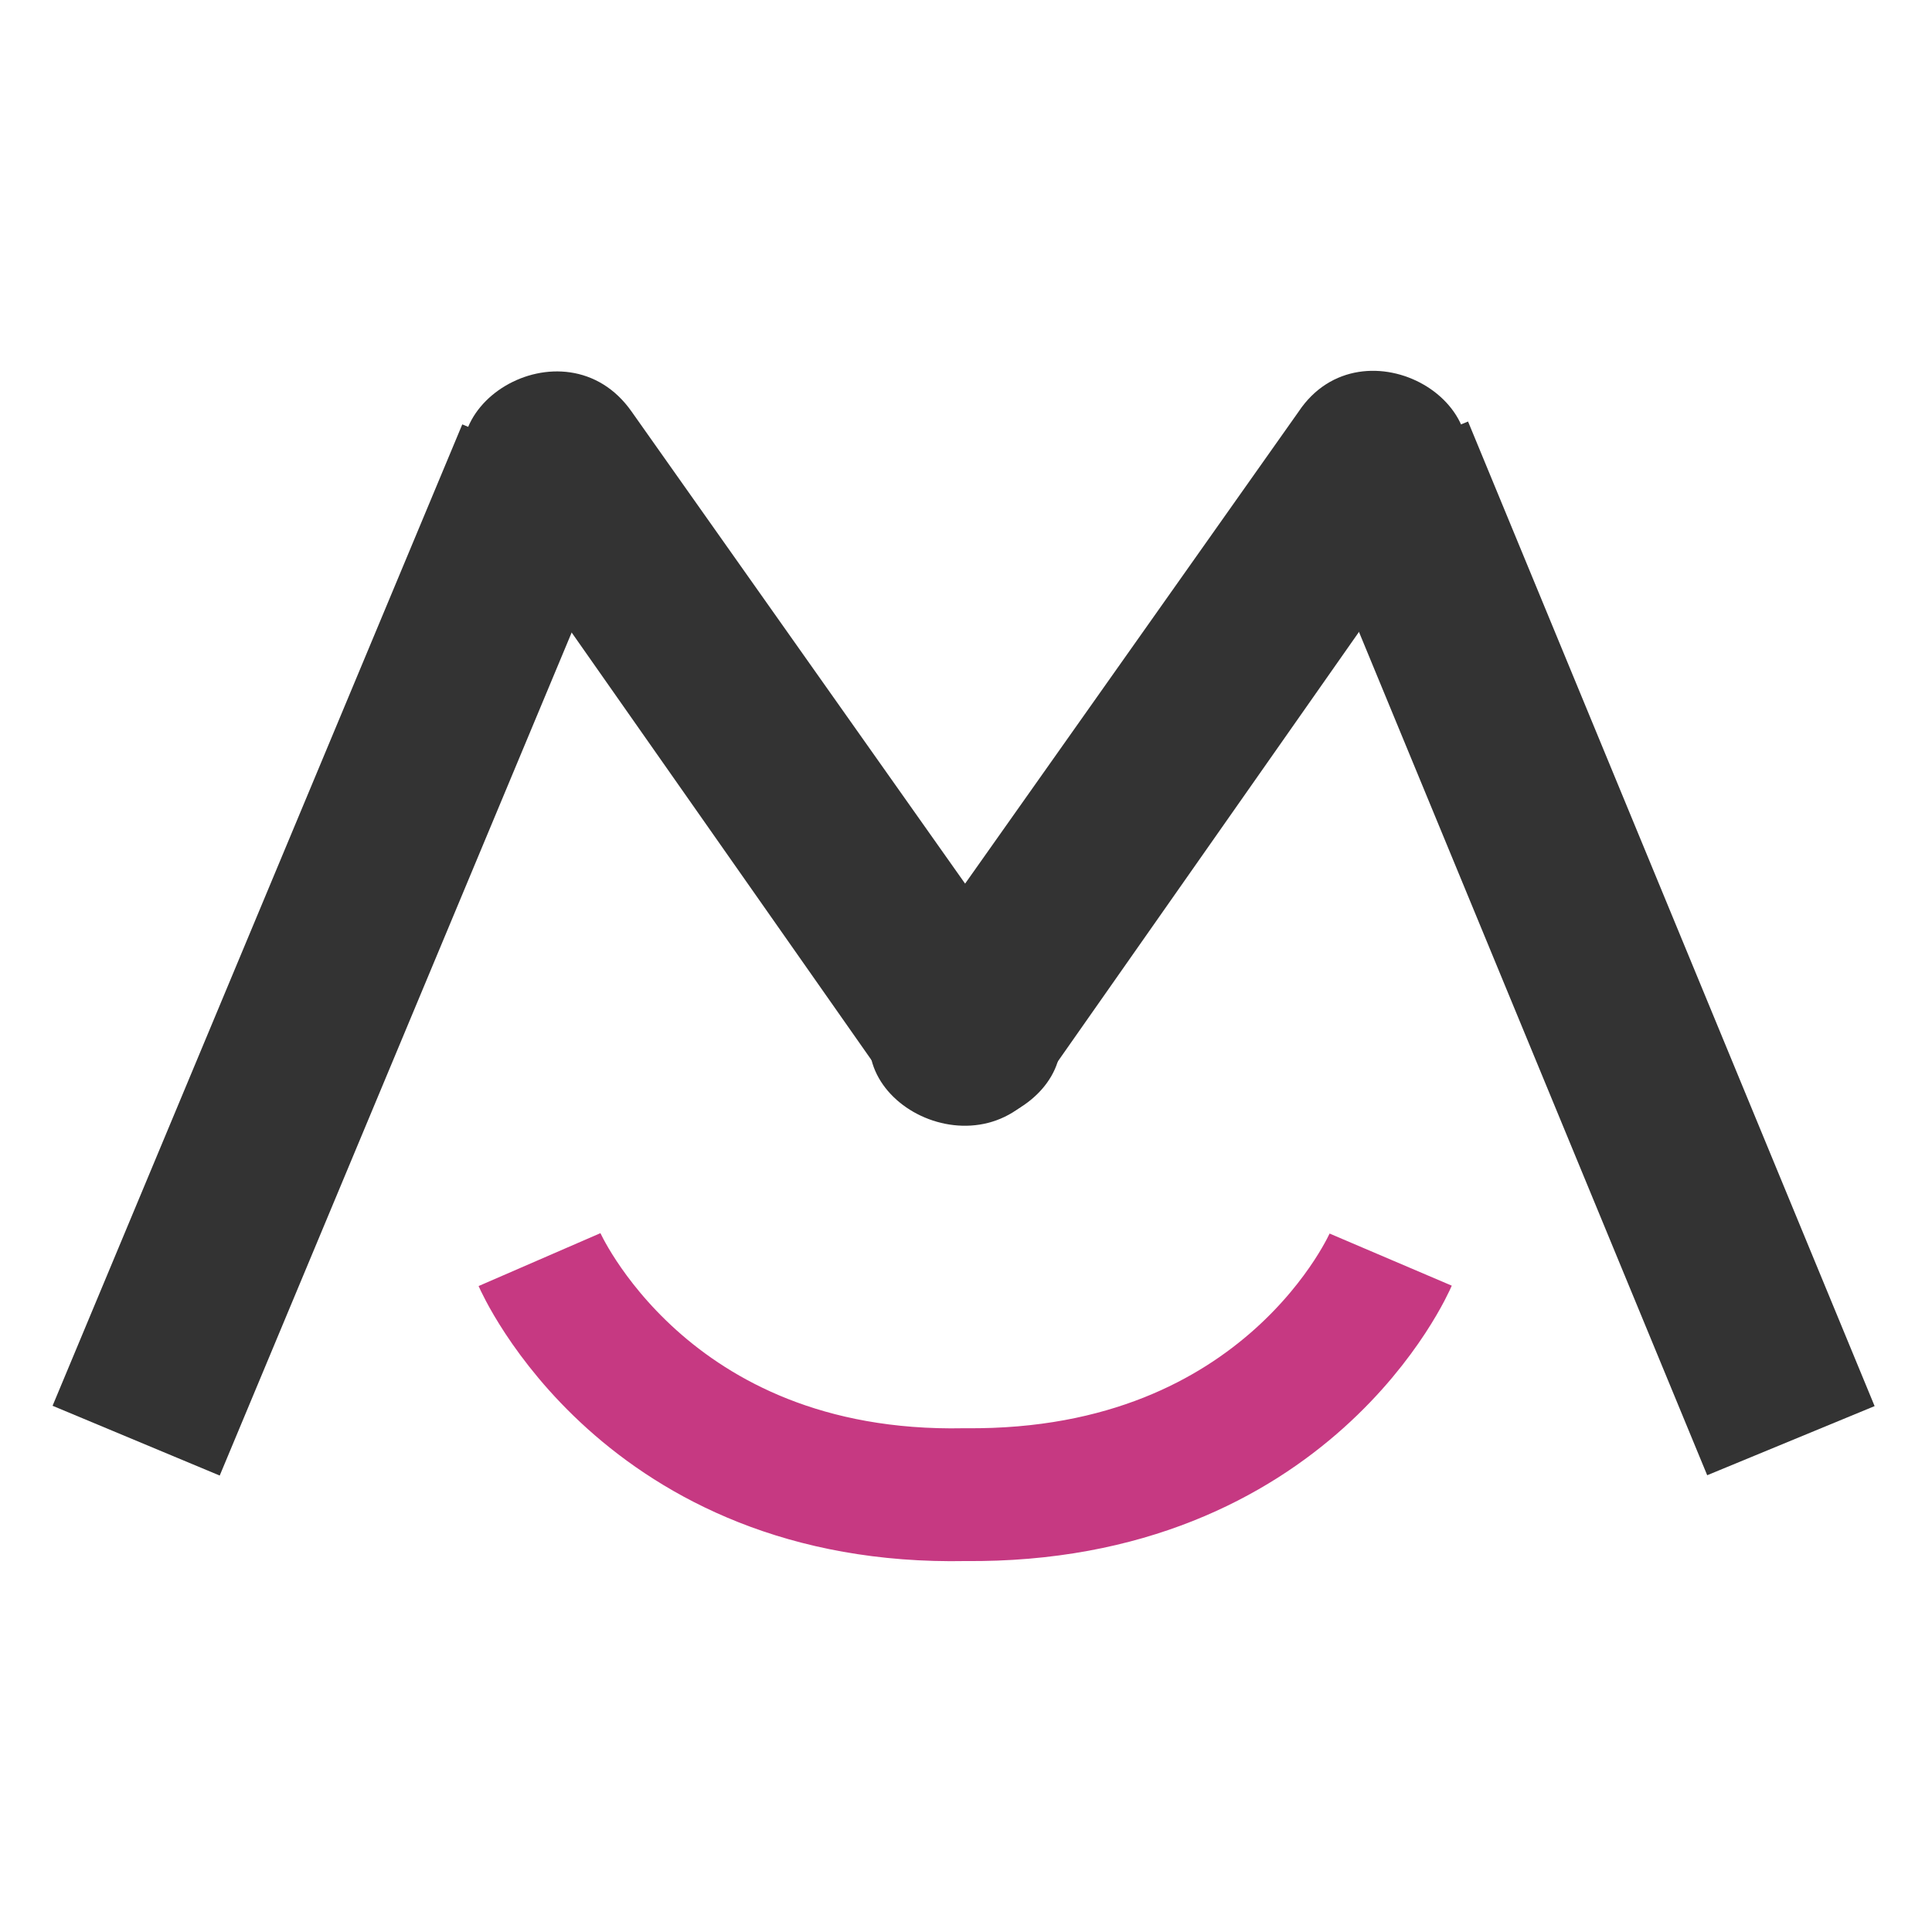 <svg width="32" height="32" viewBox="0 0 32 32" fill="none" xmlns="http://www.w3.org/2000/svg">
<path d="M7.936 8.291L14.723 17.97C15.827 19.496 18.405 18.023 17.3 16.497L10.462 6.818C9.357 5.24 6.832 6.765 7.936 8.291Z" fill="#333333"/>
<path d="M21.509 6.818L14.67 16.497C13.565 18.075 16.143 19.548 17.248 17.97L24.034 8.291C25.139 6.712 22.561 5.24 21.509 6.818Z" fill="#333333"/>
<path d="M23.034 20.863C23.034 20.863 21.351 24.809 15.985 24.756C10.672 24.862 8.936 20.863 8.936 20.863" stroke="#C63982" stroke-width="2.2"/>
<path d="M2.255 23.862L9.041 7.607" stroke="#333333" stroke-width="3"/>
<path d="M29.663 23.862L26.296 15.708L22.929 7.554" stroke="#333333" stroke-width="3"/>
</svg>
